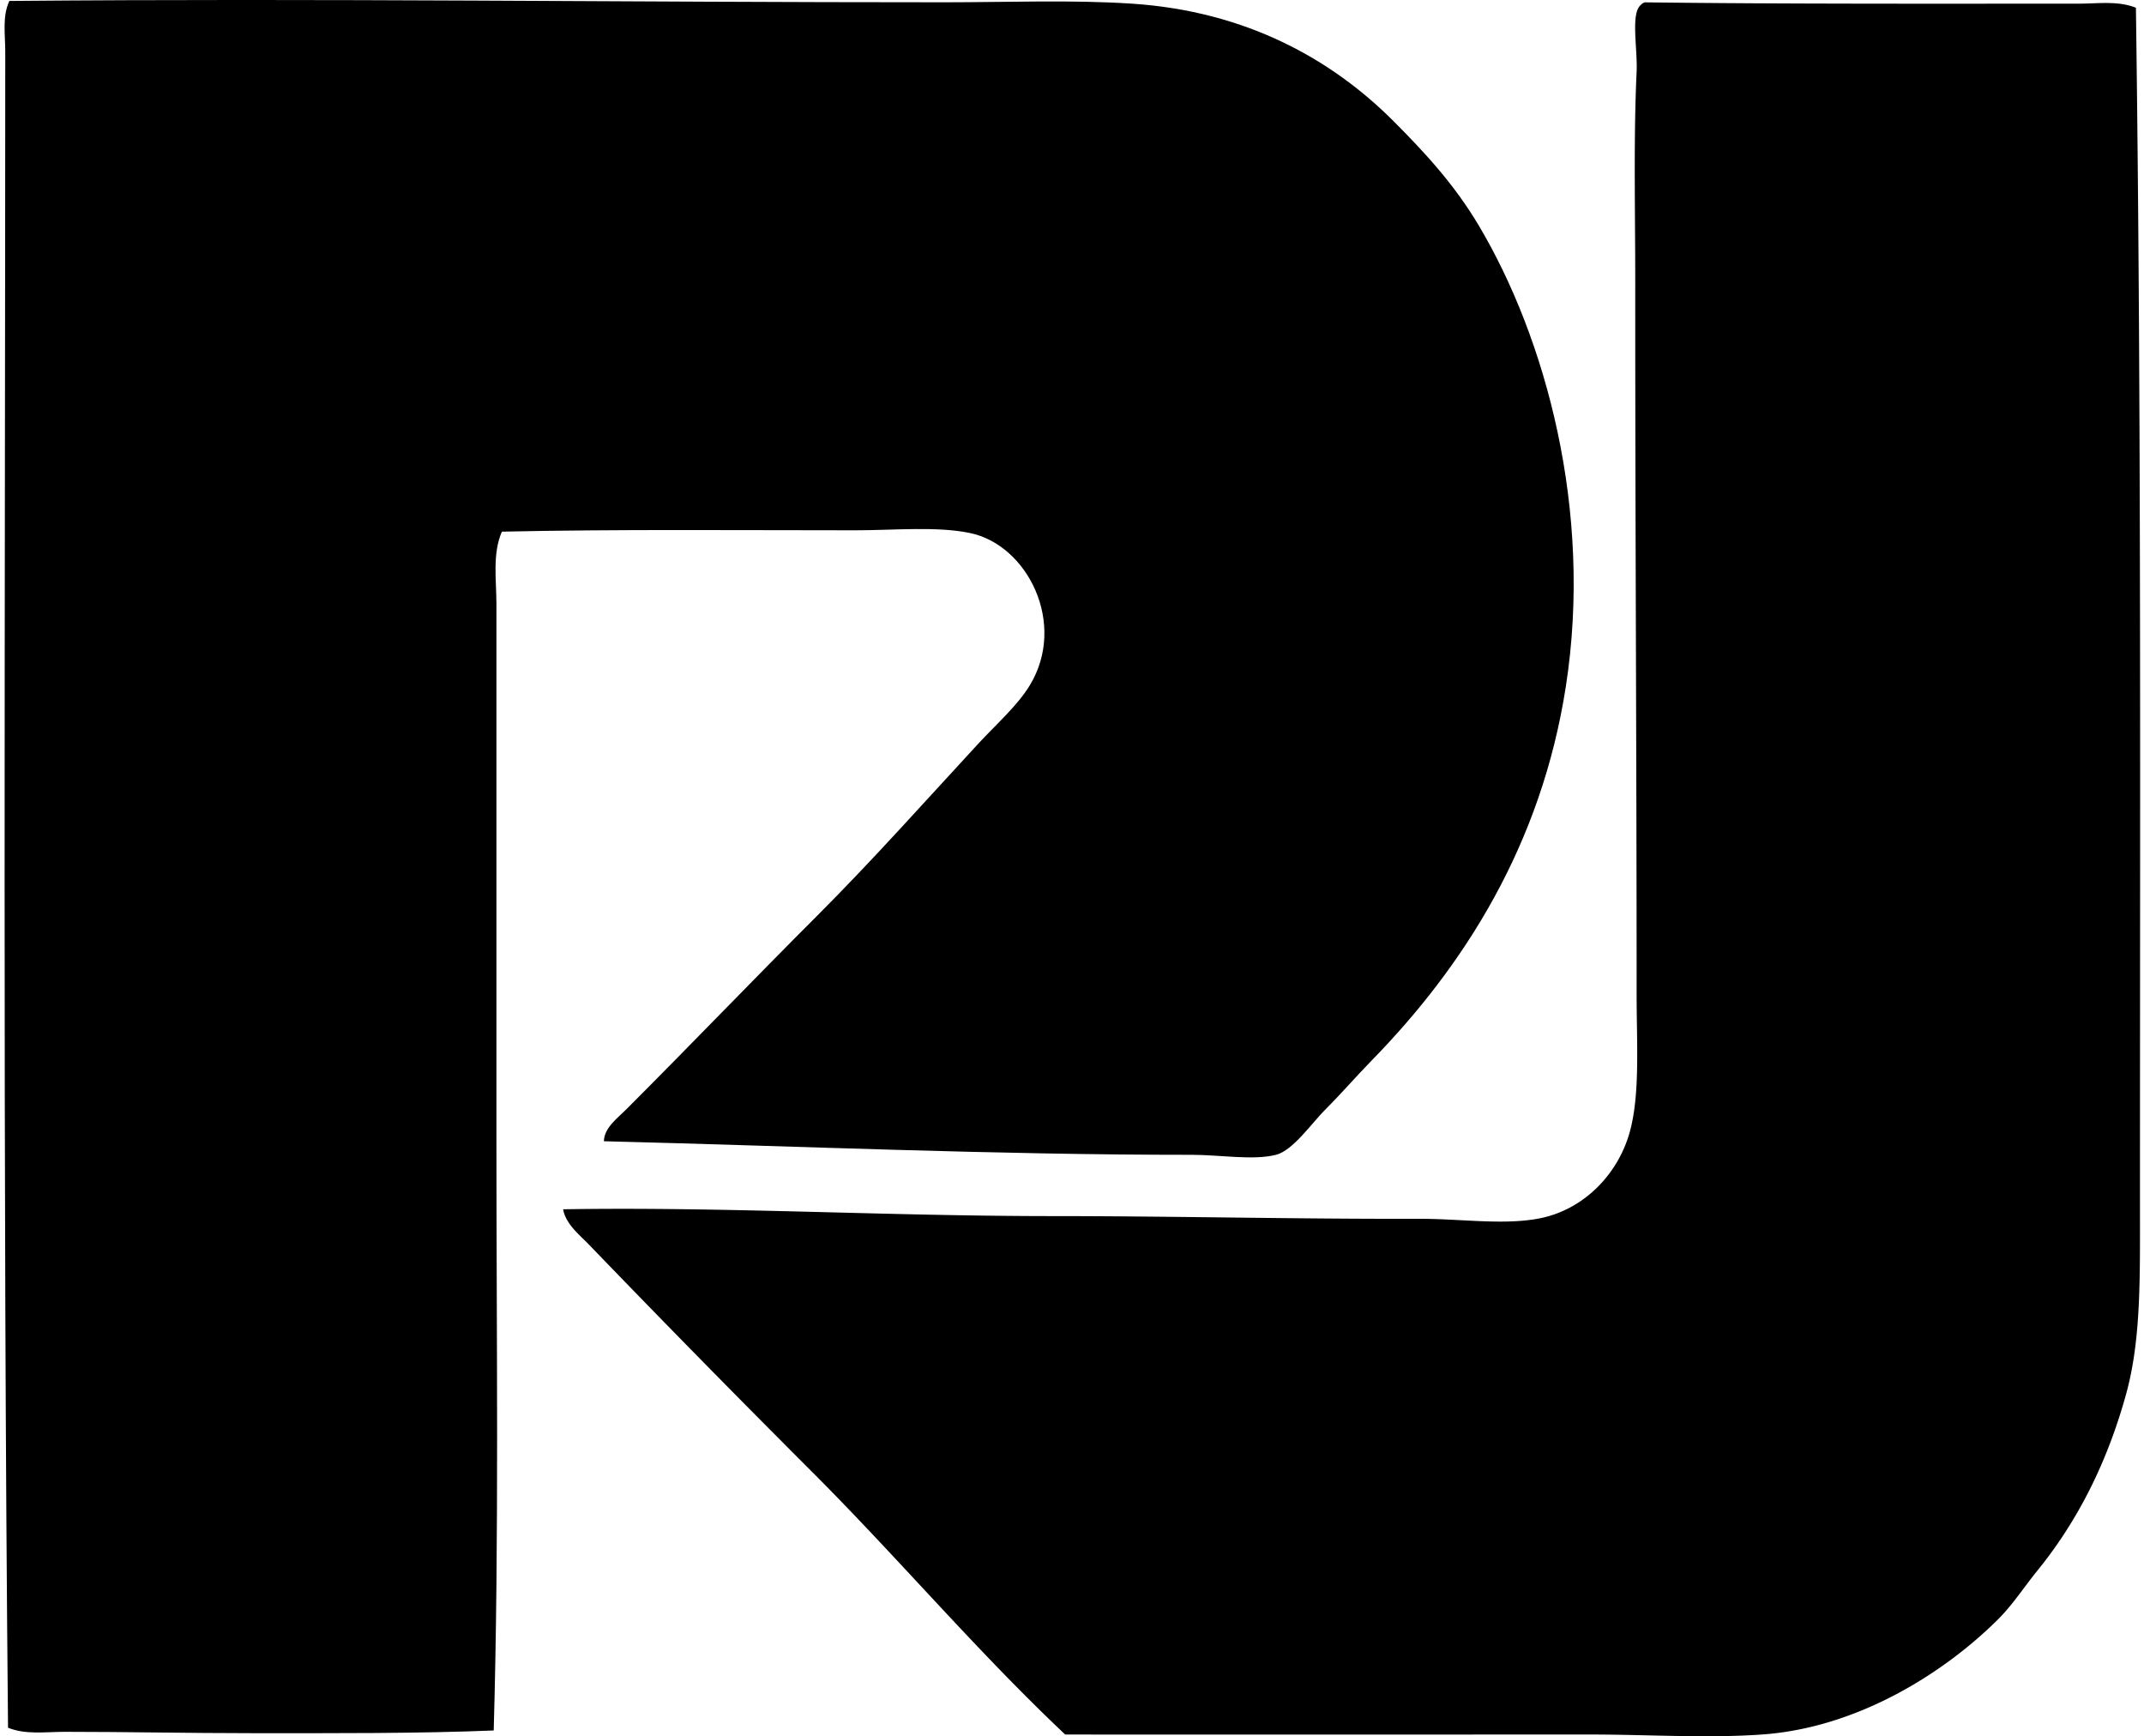 <svg xmlns="http://www.w3.org/2000/svg" width="247" height="200" fill="none" viewBox="0 0 247 200">
  <path fill="#000" fill-rule="evenodd" d="M69.573 131.46c.03-1.535 1.532-2.628 2.507-3.603 7.258-7.255 14.675-14.985 22.103-22.415 6.288-6.292 12.294-13.03 18.496-19.751 2.074-2.247 4.526-4.393 5.953-6.738 4.306-7.066-.214-16.17-6.893-17.556-3.805-.79-8.663-.316-13.17-.312-13.423 0-27.617-.13-40.751.156-1.109 2.566-.628 5.573-.628 8.305-.003 20.203.004 41.053 0 61.445-.003 22.932.319 46.101-.312 68.343-8.66.357-18.265.315-27.9.312-7.154 0-14.441-.156-21.471-.156-2.244 0-4.537.357-6.582-.472C.307 134.373.6 69.068.606 5.908c0-1.934-.364-3.996.472-5.8C37.342-.211 71.765.267 108.76.264c7.317 0 14.649-.3 21.628.156 13.176.862 23.035 6.419 30.095 13.478 3.664 3.665 7.079 7.366 9.875 12.071 7.684 12.92 13.19 32.827 10.032 53.134-2.822 18.164-11.667 32.124-22.414 43.105-1.789 1.828-3.314 3.623-5.333 5.642-1.496 1.496-3.691 4.683-5.642 5.174-2.65.666-6.426 0-9.716 0-22.818.006-45.473-1.012-67.712-1.564Z" clip-rule="evenodd"/>
  <path fill="#000" fill-rule="evenodd" d="M246.069.894c.644 46.916.458 93.036.468 140.912.003 6.816-.052 13.101-1.564 18.652-2.156 7.892-5.574 14.682-10.188 20.379-1.558 1.918-2.914 4.009-4.546 5.642-6.116 6.116-16.122 12.548-27.272 13.322-6.406.446-13.017 0-19.752 0-20.044 0-40.546.02-60.499 0-10.142-9.557-19.237-20.333-29.155-30.251a1958.127 1958.127 0 0 1-25.705-26.177c-1.116-1.157-2.683-2.37-2.979-4.074 18.412-.306 37.161.78 56.272.784 14.06 0 27.959.347 42.322.312 4.77-.01 9.514.728 13.634 0 5.343-.94 9.33-5.177 10.66-10.029 1.196-4.38.78-10.122.783-15.989 0-27.679-.166-53.134-.159-81.977.003-7.866-.202-16.428.159-24.138.121-2.62-.705-6.715.472-7.68.114-.147.286-.238.471-.312 16.259.201 33.302.152 49.99.152 2.182 0 4.552-.357 6.588.472Z" clip-rule="evenodd"/>
</svg>
